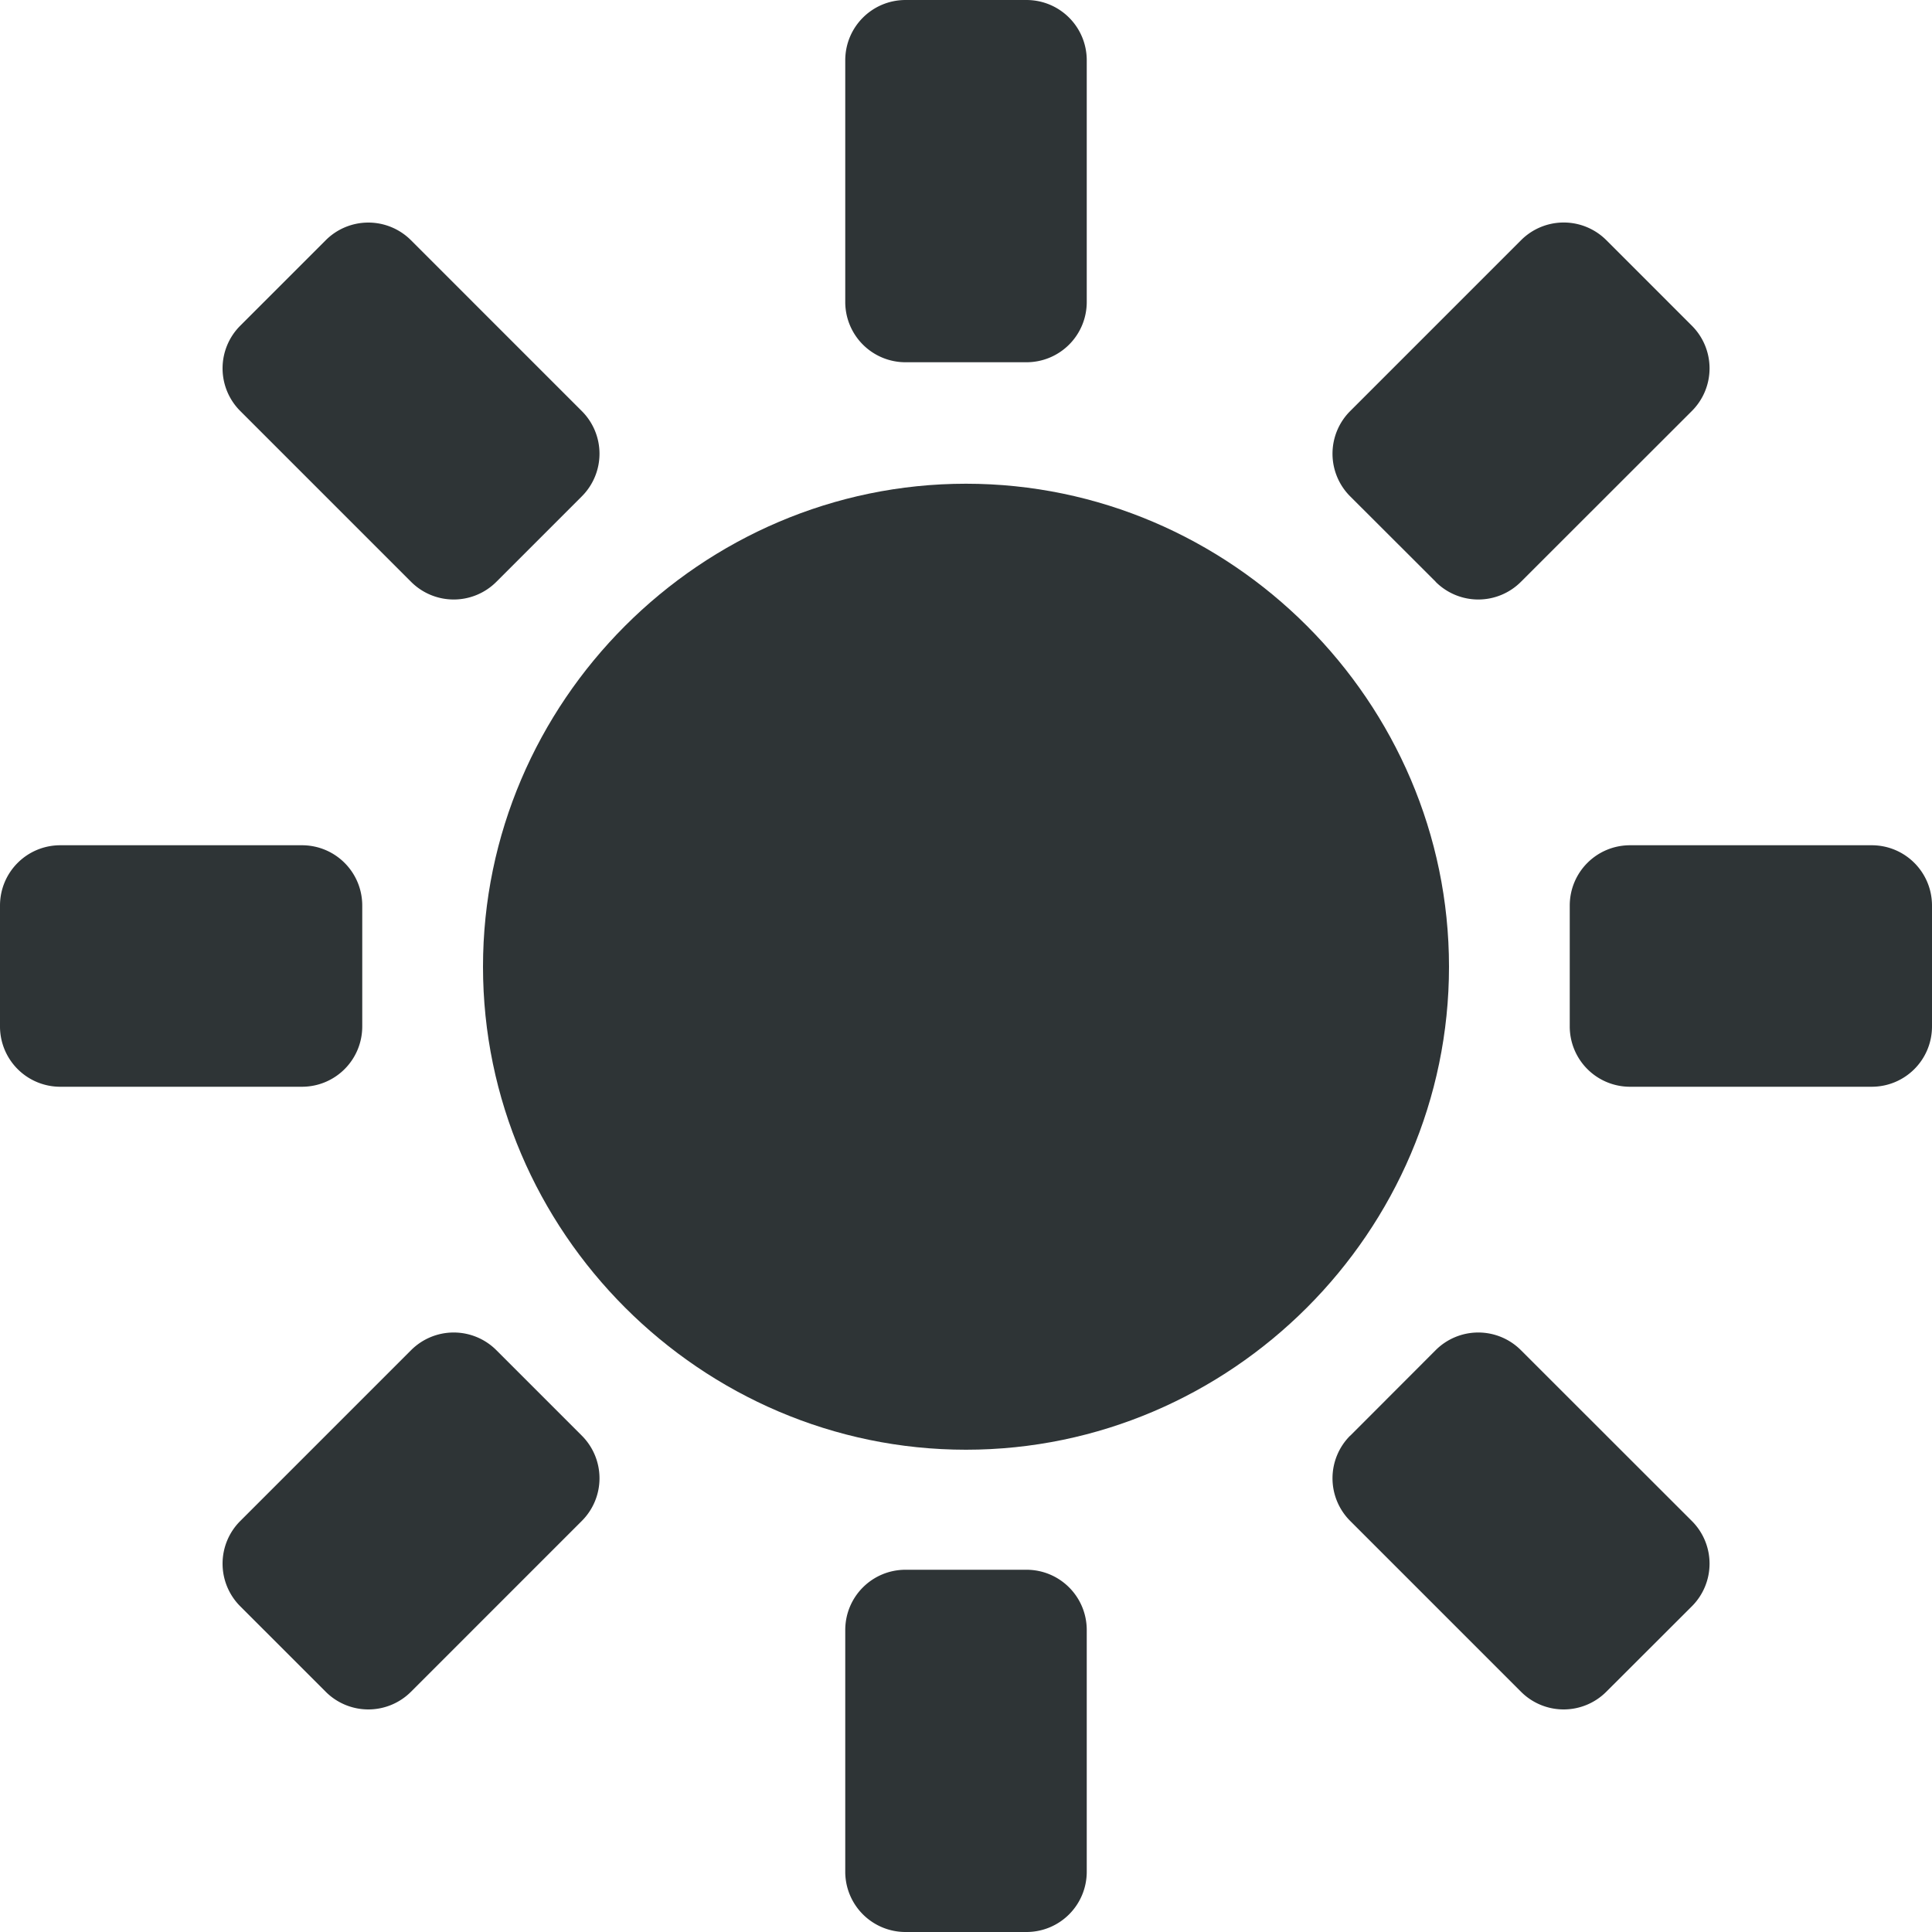 <svg xmlns="http://www.w3.org/2000/svg" width="16" height="16"><g fill="#2e3436"><path d="M8 4.006c-2.195 0-4 1.805-4 4 0 2.195 1.805 4 4 4 2.195 0 4-1.805 4-4 0-2.195-1.805-4-4-4z" style="line-height:normal;-inkscape-font-specification:Sans;font-variant-ligatures:normal;font-variant-position:normal;font-variant-caps:normal;font-variant-numeric:normal;font-variant-alternates:normal;font-feature-settings:normal;text-indent:0;text-align:start;text-decoration-line:none;text-decoration-style:solid;text-decoration-color:#000;text-transform:none;text-orientation:mixed;shape-padding:0;isolation:auto;mix-blend-mode:normal;marker:none" color="#bebebe" font-weight="400" font-family="Sans" overflow="visible"/><path d="M7.5 0h1c.277 0 .5.223.5.5v2c0 .277-.223.5-.5.5h-1a.499.499 0 01-.5-.5v-2c0-.277.223-.5.5-.5zm0 13h1c.277 0 .5.223.5.5v2c0 .277-.223.5-.5.5h-1a.499.499 0 01-.5-.5v-2c0-.277.223-.5.5-.5zM1.99 2.697l.707-.707a.499.499 0 01.707 0l1.414 1.414a.499.499 0 010 .707l-.707.707a.499.499 0 01-.707 0L1.99 3.404a.499.499 0 010-.707zm9.192 9.193l.707-.708a.499.499 0 01.707 0l1.415 1.414a.499.499 0 010 .707l-.708.707a.499.499 0 01-.707 0l-1.414-1.414a.499.499 0 010-.707zm-8.485 2.12l-.707-.707a.499.499 0 010-.707l1.414-1.414a.499.499 0 01.707 0l.707.707a.499.499 0 010 .707L3.404 14.01a.499.499 0 01-.707 0zm9.193-9.192l-.708-.707a.499.499 0 010-.707l1.414-1.414a.499.499 0 01.708 0l.707.707a.499.499 0 010 .707l-1.415 1.414a.499.499 0 01-.707 0zM16 7.5v1c0 .277-.223.5-.5.5h-2a.499.499 0 01-.5-.5v-1c0-.277.223-.5.5-.5h2c.277 0 .5.223.5.5zm-13 0v1c0 .277-.223.5-.5.5h-2a.499.499 0 01-.5-.5v-1c0-.277.223-.5.5-.5h2c.277 0 .5.223.5.5z"/></g></svg>